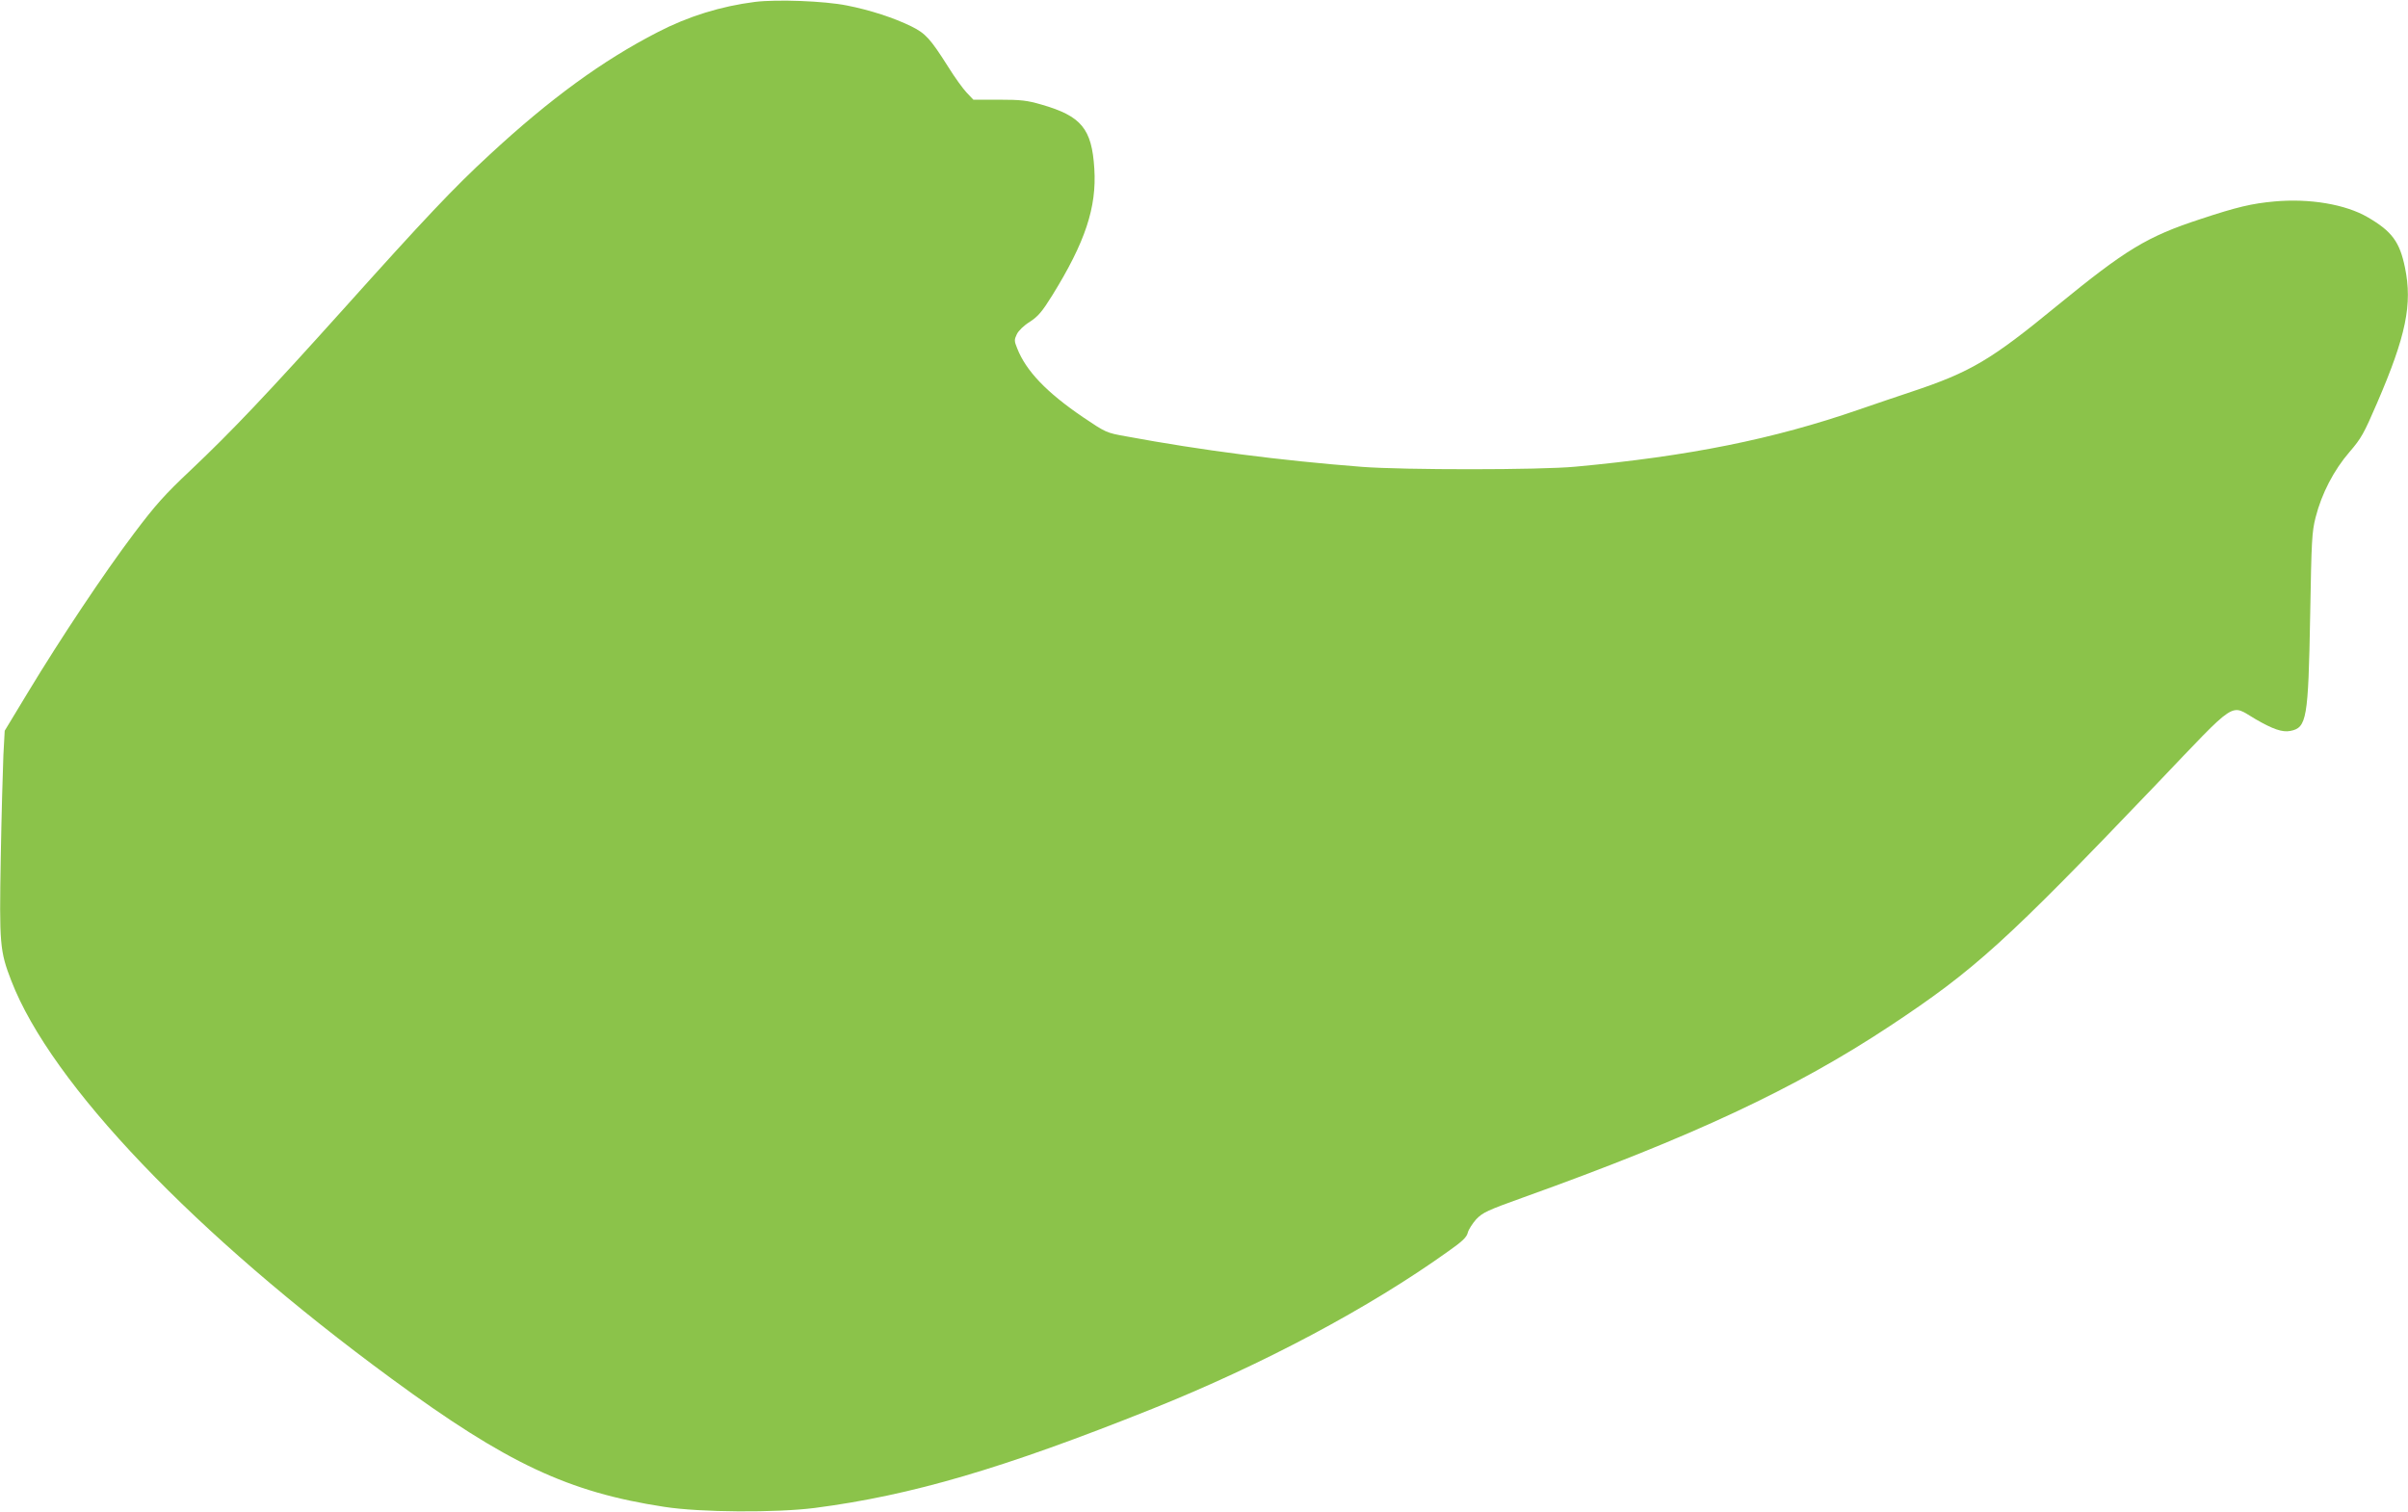<?xml version="1.0" standalone="no"?>
<!DOCTYPE svg PUBLIC "-//W3C//DTD SVG 20010904//EN"
 "http://www.w3.org/TR/2001/REC-SVG-20010904/DTD/svg10.dtd">
<svg version="1.0" xmlns="http://www.w3.org/2000/svg"
 width="1280pt" height="804pt" viewBox="0 0 1280 804"
 preserveAspectRatio="xMidYMid meet">
<g transform="translate(0,804) scale(0.1,-0.1)"
fill="#8bc34a" stroke="none">
<path d="M4014 8030 c-182 -23 -356 -77 -518 -161 -292 -150 -571 -353 -894
-652 -190 -175 -342 -336 -778 -822 -401 -446 -589 -645 -812 -856 -136 -128
-186 -184 -299 -334 -160 -212 -391 -559 -564 -845 l-124 -205 -7 -130 c-3
-71 -10 -317 -14 -545 -8 -461 -5 -496 56 -654 212 -549 975 -1348 2022 -2116
613 -450 938 -603 1449 -681 192 -30 593 -32 799 -6 516 67 1003 210 1795 527
586 235 1154 537 1574 838 74 52 97 74 103 98 4 17 25 49 45 72 35 36 58 47
253 117 895 321 1444 578 1947 911 450 298 613 445 1413 1282 442 463 391 429
529 349 93 -54 143 -71 185 -63 88 17 96 62 106 616 7 398 9 442 29 520 32
126 97 251 180 347 63 73 77 99 146 259 155 359 189 527 149 721 -28 137 -69
193 -198 268 -118 69 -310 101 -496 84 -120 -11 -198 -29 -394 -94 -284 -93
-395 -161 -761 -460 -353 -290 -460 -353 -775 -458 -58 -19 -184 -62 -280 -95
-454 -157 -901 -247 -1505 -303 -187 -18 -915 -18 -1135 -1 -436 34 -854 88
-1253 162 -107 19 -108 20 -230 102 -194 132 -303 246 -350 366 -16 39 -16 46
-2 75 9 19 38 47 69 66 44 29 65 53 119 140 176 284 237 469 224 674 -13 213
-69 280 -281 341 -76 22 -108 26 -225 26 l-137 0 -36 38 c-19 20 -64 82 -98
137 -95 150 -120 177 -194 214 -93 46 -222 88 -345 112 -120 24 -371 33 -487
19z"/>
</g>
</svg>
